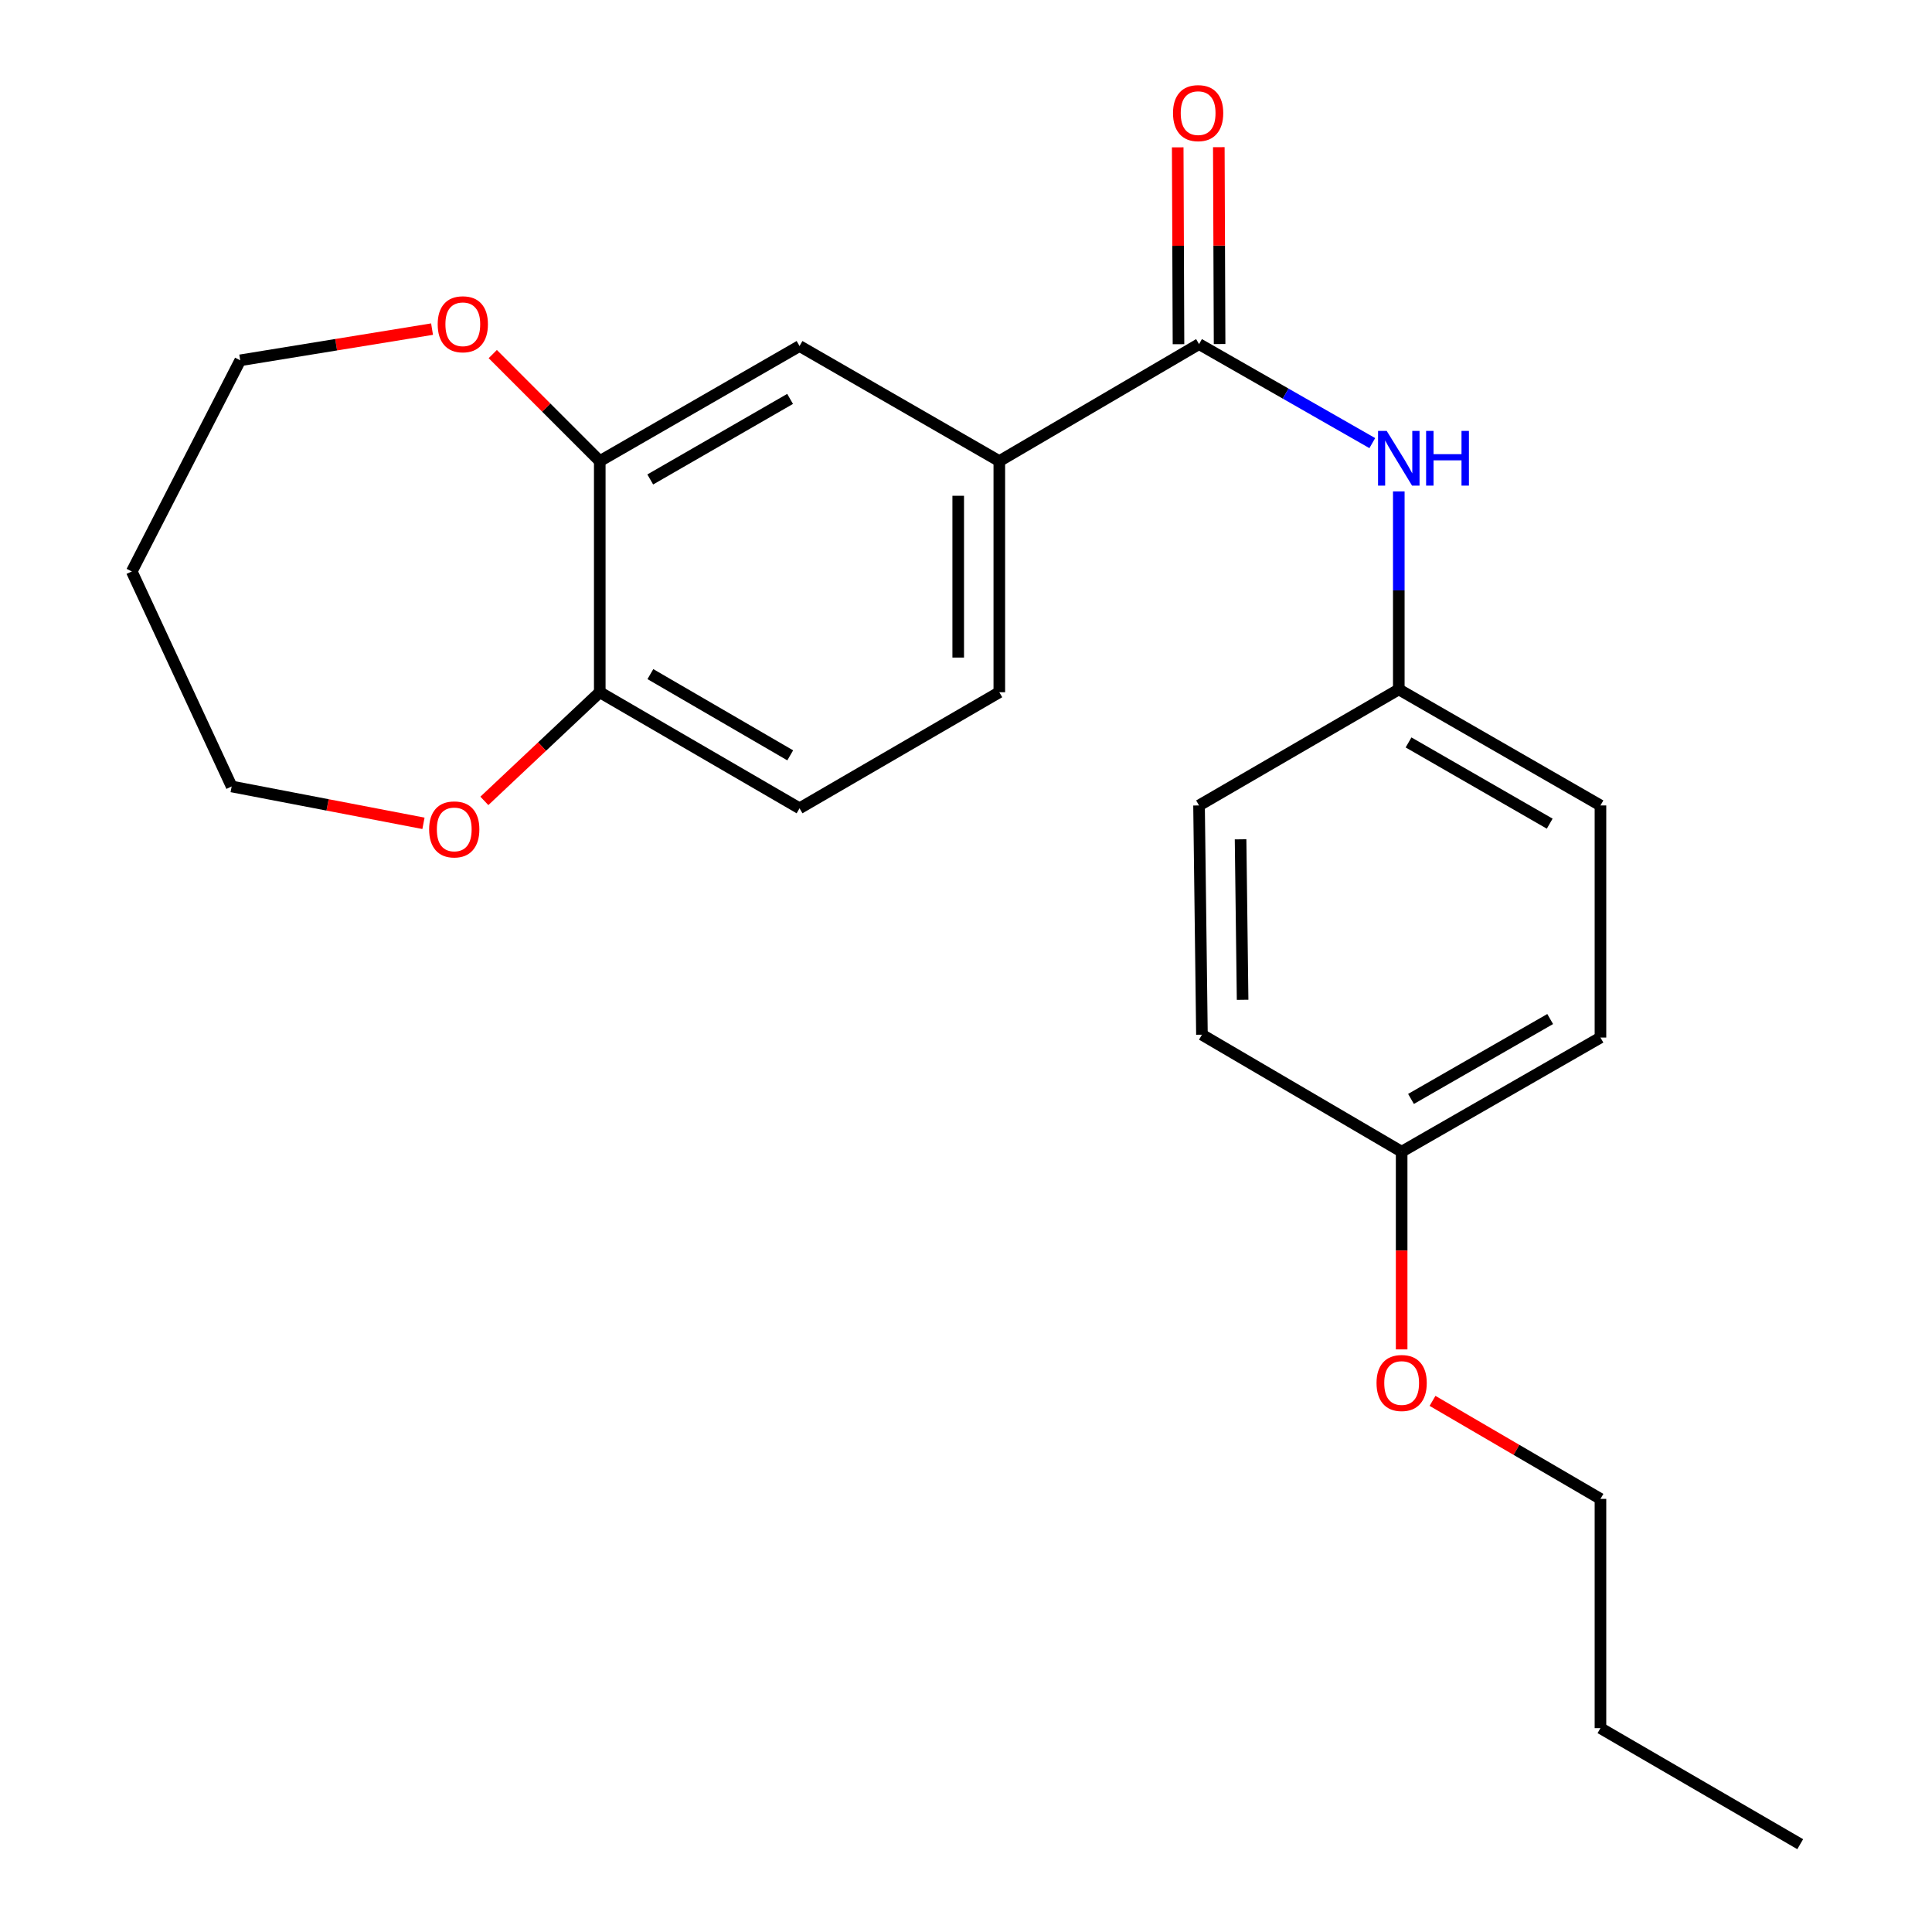 <?xml version='1.0' encoding='iso-8859-1'?>
<svg version='1.1' baseProfile='full'
              xmlns='http://www.w3.org/2000/svg'
                      xmlns:rdkit='http://www.rdkit.org/xml'
                      xmlns:xlink='http://www.w3.org/1999/xlink'
                  xml:space='preserve'
width='1000px' height='1000px' viewBox='0 0 1000 1000'>
<!-- END OF HEADER -->
<rect style='opacity:1.0;fill:#FFFFFF;stroke:none' width='1000' height='1000' x='0' y='0'> </rect>
<path class='bond-0' d='M 620.622,178.111 L 517.244,238.671' style='fill:none;fill-rule:evenodd;stroke:#000000;stroke-width:6px;stroke-linecap:butt;stroke-linejoin:miter;stroke-opacity:1' />
<path class='bond-1' d='M 620.622,178.111 L 665.459,203.733' style='fill:none;fill-rule:evenodd;stroke:#000000;stroke-width:6px;stroke-linecap:butt;stroke-linejoin:miter;stroke-opacity:1' />
<path class='bond-1' d='M 665.459,203.733 L 710.296,229.355' style='fill:none;fill-rule:evenodd;stroke:#0000FF;stroke-width:6px;stroke-linecap:butt;stroke-linejoin:miter;stroke-opacity:1' />
<path class='bond-6' d='M 631.259,178.069 L 631.058,127.124' style='fill:none;fill-rule:evenodd;stroke:#000000;stroke-width:6px;stroke-linecap:butt;stroke-linejoin:miter;stroke-opacity:1' />
<path class='bond-6' d='M 631.058,127.124 L 630.857,76.179' style='fill:none;fill-rule:evenodd;stroke:#FF0000;stroke-width:6px;stroke-linecap:butt;stroke-linejoin:miter;stroke-opacity:1' />
<path class='bond-6' d='M 609.986,178.154 L 609.784,127.208' style='fill:none;fill-rule:evenodd;stroke:#000000;stroke-width:6px;stroke-linecap:butt;stroke-linejoin:miter;stroke-opacity:1' />
<path class='bond-6' d='M 609.784,127.208 L 609.583,76.263' style='fill:none;fill-rule:evenodd;stroke:#FF0000;stroke-width:6px;stroke-linecap:butt;stroke-linejoin:miter;stroke-opacity:1' />
<path class='bond-3' d='M 517.244,238.671 L 413.841,179.104' style='fill:none;fill-rule:evenodd;stroke:#000000;stroke-width:6px;stroke-linecap:butt;stroke-linejoin:miter;stroke-opacity:1' />
<path class='bond-8' d='M 517.244,238.671 L 517.244,358.3' style='fill:none;fill-rule:evenodd;stroke:#000000;stroke-width:6px;stroke-linecap:butt;stroke-linejoin:miter;stroke-opacity:1' />
<path class='bond-8' d='M 495.97,256.615 L 495.97,340.356' style='fill:none;fill-rule:evenodd;stroke:#000000;stroke-width:6px;stroke-linecap:butt;stroke-linejoin:miter;stroke-opacity:1' />
<path class='bond-10' d='M 724.013,254.345 L 724.013,305.59' style='fill:none;fill-rule:evenodd;stroke:#0000FF;stroke-width:6px;stroke-linecap:butt;stroke-linejoin:miter;stroke-opacity:1' />
<path class='bond-10' d='M 724.013,305.59 L 724.013,356.835' style='fill:none;fill-rule:evenodd;stroke:#000000;stroke-width:6px;stroke-linecap:butt;stroke-linejoin:miter;stroke-opacity:1' />
<path class='bond-2' d='M 310.439,238.671 L 413.841,179.104' style='fill:none;fill-rule:evenodd;stroke:#000000;stroke-width:6px;stroke-linecap:butt;stroke-linejoin:miter;stroke-opacity:1' />
<path class='bond-2' d='M 336.568,248.17 L 408.95,206.473' style='fill:none;fill-rule:evenodd;stroke:#000000;stroke-width:6px;stroke-linecap:butt;stroke-linejoin:miter;stroke-opacity:1' />
<path class='bond-5' d='M 310.439,238.671 L 282.748,210.97' style='fill:none;fill-rule:evenodd;stroke:#000000;stroke-width:6px;stroke-linecap:butt;stroke-linejoin:miter;stroke-opacity:1' />
<path class='bond-5' d='M 282.748,210.97 L 255.057,183.27' style='fill:none;fill-rule:evenodd;stroke:#FF0000;stroke-width:6px;stroke-linecap:butt;stroke-linejoin:miter;stroke-opacity:1' />
<path class='bond-24' d='M 310.439,238.671 L 310.439,358.3' style='fill:none;fill-rule:evenodd;stroke:#000000;stroke-width:6px;stroke-linecap:butt;stroke-linejoin:miter;stroke-opacity:1' />
<path class='bond-4' d='M 310.439,358.3 L 413.841,418.375' style='fill:none;fill-rule:evenodd;stroke:#000000;stroke-width:6px;stroke-linecap:butt;stroke-linejoin:miter;stroke-opacity:1' />
<path class='bond-4' d='M 336.636,348.917 L 409.018,390.969' style='fill:none;fill-rule:evenodd;stroke:#000000;stroke-width:6px;stroke-linecap:butt;stroke-linejoin:miter;stroke-opacity:1' />
<path class='bond-7' d='M 310.439,358.3 L 280.571,386.42' style='fill:none;fill-rule:evenodd;stroke:#000000;stroke-width:6px;stroke-linecap:butt;stroke-linejoin:miter;stroke-opacity:1' />
<path class='bond-7' d='M 280.571,386.42 L 250.704,414.539' style='fill:none;fill-rule:evenodd;stroke:#FF0000;stroke-width:6px;stroke-linecap:butt;stroke-linejoin:miter;stroke-opacity:1' />
<path class='bond-18' d='M 223.632,170.348 L 173.986,178.425' style='fill:none;fill-rule:evenodd;stroke:#FF0000;stroke-width:6px;stroke-linecap:butt;stroke-linejoin:miter;stroke-opacity:1' />
<path class='bond-18' d='M 173.986,178.425 L 124.34,186.503' style='fill:none;fill-rule:evenodd;stroke:#000000;stroke-width:6px;stroke-linecap:butt;stroke-linejoin:miter;stroke-opacity:1' />
<path class='bond-19' d='M 219.185,426.152 L 169.547,416.614' style='fill:none;fill-rule:evenodd;stroke:#FF0000;stroke-width:6px;stroke-linecap:butt;stroke-linejoin:miter;stroke-opacity:1' />
<path class='bond-19' d='M 169.547,416.614 L 119.908,407.076' style='fill:none;fill-rule:evenodd;stroke:#000000;stroke-width:6px;stroke-linecap:butt;stroke-linejoin:miter;stroke-opacity:1' />
<path class='bond-9' d='M 517.244,358.3 L 413.841,418.375' style='fill:none;fill-rule:evenodd;stroke:#000000;stroke-width:6px;stroke-linecap:butt;stroke-linejoin:miter;stroke-opacity:1' />
<path class='bond-12' d='M 724.013,356.835 L 620.622,416.898' style='fill:none;fill-rule:evenodd;stroke:#000000;stroke-width:6px;stroke-linecap:butt;stroke-linejoin:miter;stroke-opacity:1' />
<path class='bond-13' d='M 724.013,356.835 L 828.396,416.898' style='fill:none;fill-rule:evenodd;stroke:#000000;stroke-width:6px;stroke-linecap:butt;stroke-linejoin:miter;stroke-opacity:1' />
<path class='bond-13' d='M 729.06,384.283 L 802.129,426.328' style='fill:none;fill-rule:evenodd;stroke:#000000;stroke-width:6px;stroke-linecap:butt;stroke-linejoin:miter;stroke-opacity:1' />
<path class='bond-11' d='M 725.49,596.118 L 828.396,537.036' style='fill:none;fill-rule:evenodd;stroke:#000000;stroke-width:6px;stroke-linecap:butt;stroke-linejoin:miter;stroke-opacity:1' />
<path class='bond-11' d='M 730.334,568.806 L 802.368,527.449' style='fill:none;fill-rule:evenodd;stroke:#000000;stroke-width:6px;stroke-linecap:butt;stroke-linejoin:miter;stroke-opacity:1' />
<path class='bond-17' d='M 725.49,596.118 L 725.49,647.283' style='fill:none;fill-rule:evenodd;stroke:#000000;stroke-width:6px;stroke-linecap:butt;stroke-linejoin:miter;stroke-opacity:1' />
<path class='bond-17' d='M 725.49,647.283 L 725.49,698.448' style='fill:none;fill-rule:evenodd;stroke:#FF0000;stroke-width:6px;stroke-linecap:butt;stroke-linejoin:miter;stroke-opacity:1' />
<path class='bond-23' d='M 725.49,596.118 L 622.123,535.558' style='fill:none;fill-rule:evenodd;stroke:#000000;stroke-width:6px;stroke-linecap:butt;stroke-linejoin:miter;stroke-opacity:1' />
<path class='bond-14' d='M 620.622,416.898 L 622.123,535.558' style='fill:none;fill-rule:evenodd;stroke:#000000;stroke-width:6px;stroke-linecap:butt;stroke-linejoin:miter;stroke-opacity:1' />
<path class='bond-14' d='M 642.12,434.428 L 643.17,517.49' style='fill:none;fill-rule:evenodd;stroke:#000000;stroke-width:6px;stroke-linecap:butt;stroke-linejoin:miter;stroke-opacity:1' />
<path class='bond-15' d='M 828.396,416.898 L 828.396,537.036' style='fill:none;fill-rule:evenodd;stroke:#000000;stroke-width:6px;stroke-linecap:butt;stroke-linejoin:miter;stroke-opacity:1' />
<path class='bond-16' d='M 68.213,295.791 L 124.34,186.503' style='fill:none;fill-rule:evenodd;stroke:#000000;stroke-width:6px;stroke-linecap:butt;stroke-linejoin:miter;stroke-opacity:1' />
<path class='bond-25' d='M 68.213,295.791 L 119.908,407.076' style='fill:none;fill-rule:evenodd;stroke:#000000;stroke-width:6px;stroke-linecap:butt;stroke-linejoin:miter;stroke-opacity:1' />
<path class='bond-20' d='M 741.469,725.085 L 784.933,750.454' style='fill:none;fill-rule:evenodd;stroke:#FF0000;stroke-width:6px;stroke-linecap:butt;stroke-linejoin:miter;stroke-opacity:1' />
<path class='bond-20' d='M 784.933,750.454 L 828.396,775.822' style='fill:none;fill-rule:evenodd;stroke:#000000;stroke-width:6px;stroke-linecap:butt;stroke-linejoin:miter;stroke-opacity:1' />
<path class='bond-21' d='M 828.396,775.822 L 828.396,894.482' style='fill:none;fill-rule:evenodd;stroke:#000000;stroke-width:6px;stroke-linecap:butt;stroke-linejoin:miter;stroke-opacity:1' />
<path class='bond-22' d='M 828.396,894.482 L 931.787,954.545' style='fill:none;fill-rule:evenodd;stroke:#000000;stroke-width:6px;stroke-linecap:butt;stroke-linejoin:miter;stroke-opacity:1' />
<path  class='atom-2' d='M 717.753 223.034
L 727.033 238.034
Q 727.953 239.514, 729.433 242.194
Q 730.913 244.874, 730.993 245.034
L 730.993 223.034
L 734.753 223.034
L 734.753 251.354
L 730.873 251.354
L 720.913 234.954
Q 719.753 233.034, 718.513 230.834
Q 717.313 228.634, 716.953 227.954
L 716.953 251.354
L 713.273 251.354
L 713.273 223.034
L 717.753 223.034
' fill='#0000FF'/>
<path  class='atom-2' d='M 738.153 223.034
L 741.993 223.034
L 741.993 235.074
L 756.473 235.074
L 756.473 223.034
L 760.313 223.034
L 760.313 251.354
L 756.473 251.354
L 756.473 238.274
L 741.993 238.274
L 741.993 251.354
L 738.153 251.354
L 738.153 223.034
' fill='#0000FF'/>
<path  class='atom-6' d='M 226.55 167.838
Q 226.55 161.038, 229.91 157.238
Q 233.27 153.438, 239.55 153.438
Q 245.83 153.438, 249.19 157.238
Q 252.55 161.038, 252.55 167.838
Q 252.55 174.718, 249.15 178.638
Q 245.75 182.518, 239.55 182.518
Q 233.31 182.518, 229.91 178.638
Q 226.55 174.758, 226.55 167.838
M 239.55 179.318
Q 243.87 179.318, 246.19 176.438
Q 248.55 173.518, 248.55 167.838
Q 248.55 162.278, 246.19 159.478
Q 243.87 156.638, 239.55 156.638
Q 235.23 156.638, 232.87 159.438
Q 230.55 162.238, 230.55 167.838
Q 230.55 173.558, 232.87 176.438
Q 235.23 179.318, 239.55 179.318
' fill='#FF0000'/>
<path  class='atom-7' d='M 607.15 58.55
Q 607.15 51.75, 610.51 47.95
Q 613.87 44.15, 620.15 44.15
Q 626.43 44.15, 629.79 47.95
Q 633.15 51.75, 633.15 58.55
Q 633.15 65.43, 629.75 69.35
Q 626.35 73.23, 620.15 73.23
Q 613.91 73.23, 610.51 69.35
Q 607.15 65.47, 607.15 58.55
M 620.15 70.03
Q 624.47 70.03, 626.79 67.15
Q 629.15 64.23, 629.15 58.55
Q 629.15 52.99, 626.79 50.19
Q 624.47 47.35, 620.15 47.35
Q 615.83 47.35, 613.47 50.15
Q 611.15 52.95, 611.15 58.55
Q 611.15 64.27, 613.47 67.15
Q 615.83 70.03, 620.15 70.03
' fill='#FF0000'/>
<path  class='atom-8' d='M 222.118 429.293
Q 222.118 422.493, 225.478 418.693
Q 228.838 414.893, 235.118 414.893
Q 241.398 414.893, 244.758 418.693
Q 248.118 422.493, 248.118 429.293
Q 248.118 436.173, 244.718 440.093
Q 241.318 443.973, 235.118 443.973
Q 228.878 443.973, 225.478 440.093
Q 222.118 436.213, 222.118 429.293
M 235.118 440.773
Q 239.438 440.773, 241.758 437.893
Q 244.118 434.973, 244.118 429.293
Q 244.118 423.733, 241.758 420.933
Q 239.438 418.093, 235.118 418.093
Q 230.798 418.093, 228.438 420.893
Q 226.118 423.693, 226.118 429.293
Q 226.118 435.013, 228.438 437.893
Q 230.798 440.773, 235.118 440.773
' fill='#FF0000'/>
<path  class='atom-18' d='M 712.49 715.839
Q 712.49 709.039, 715.85 705.239
Q 719.21 701.439, 725.49 701.439
Q 731.77 701.439, 735.13 705.239
Q 738.49 709.039, 738.49 715.839
Q 738.49 722.719, 735.09 726.639
Q 731.69 730.519, 725.49 730.519
Q 719.25 730.519, 715.85 726.639
Q 712.49 722.759, 712.49 715.839
M 725.49 727.319
Q 729.81 727.319, 732.13 724.439
Q 734.49 721.519, 734.49 715.839
Q 734.49 710.279, 732.13 707.479
Q 729.81 704.639, 725.49 704.639
Q 721.17 704.639, 718.81 707.439
Q 716.49 710.239, 716.49 715.839
Q 716.49 721.559, 718.81 724.439
Q 721.17 727.319, 725.49 727.319
' fill='#FF0000'/>
</svg>

